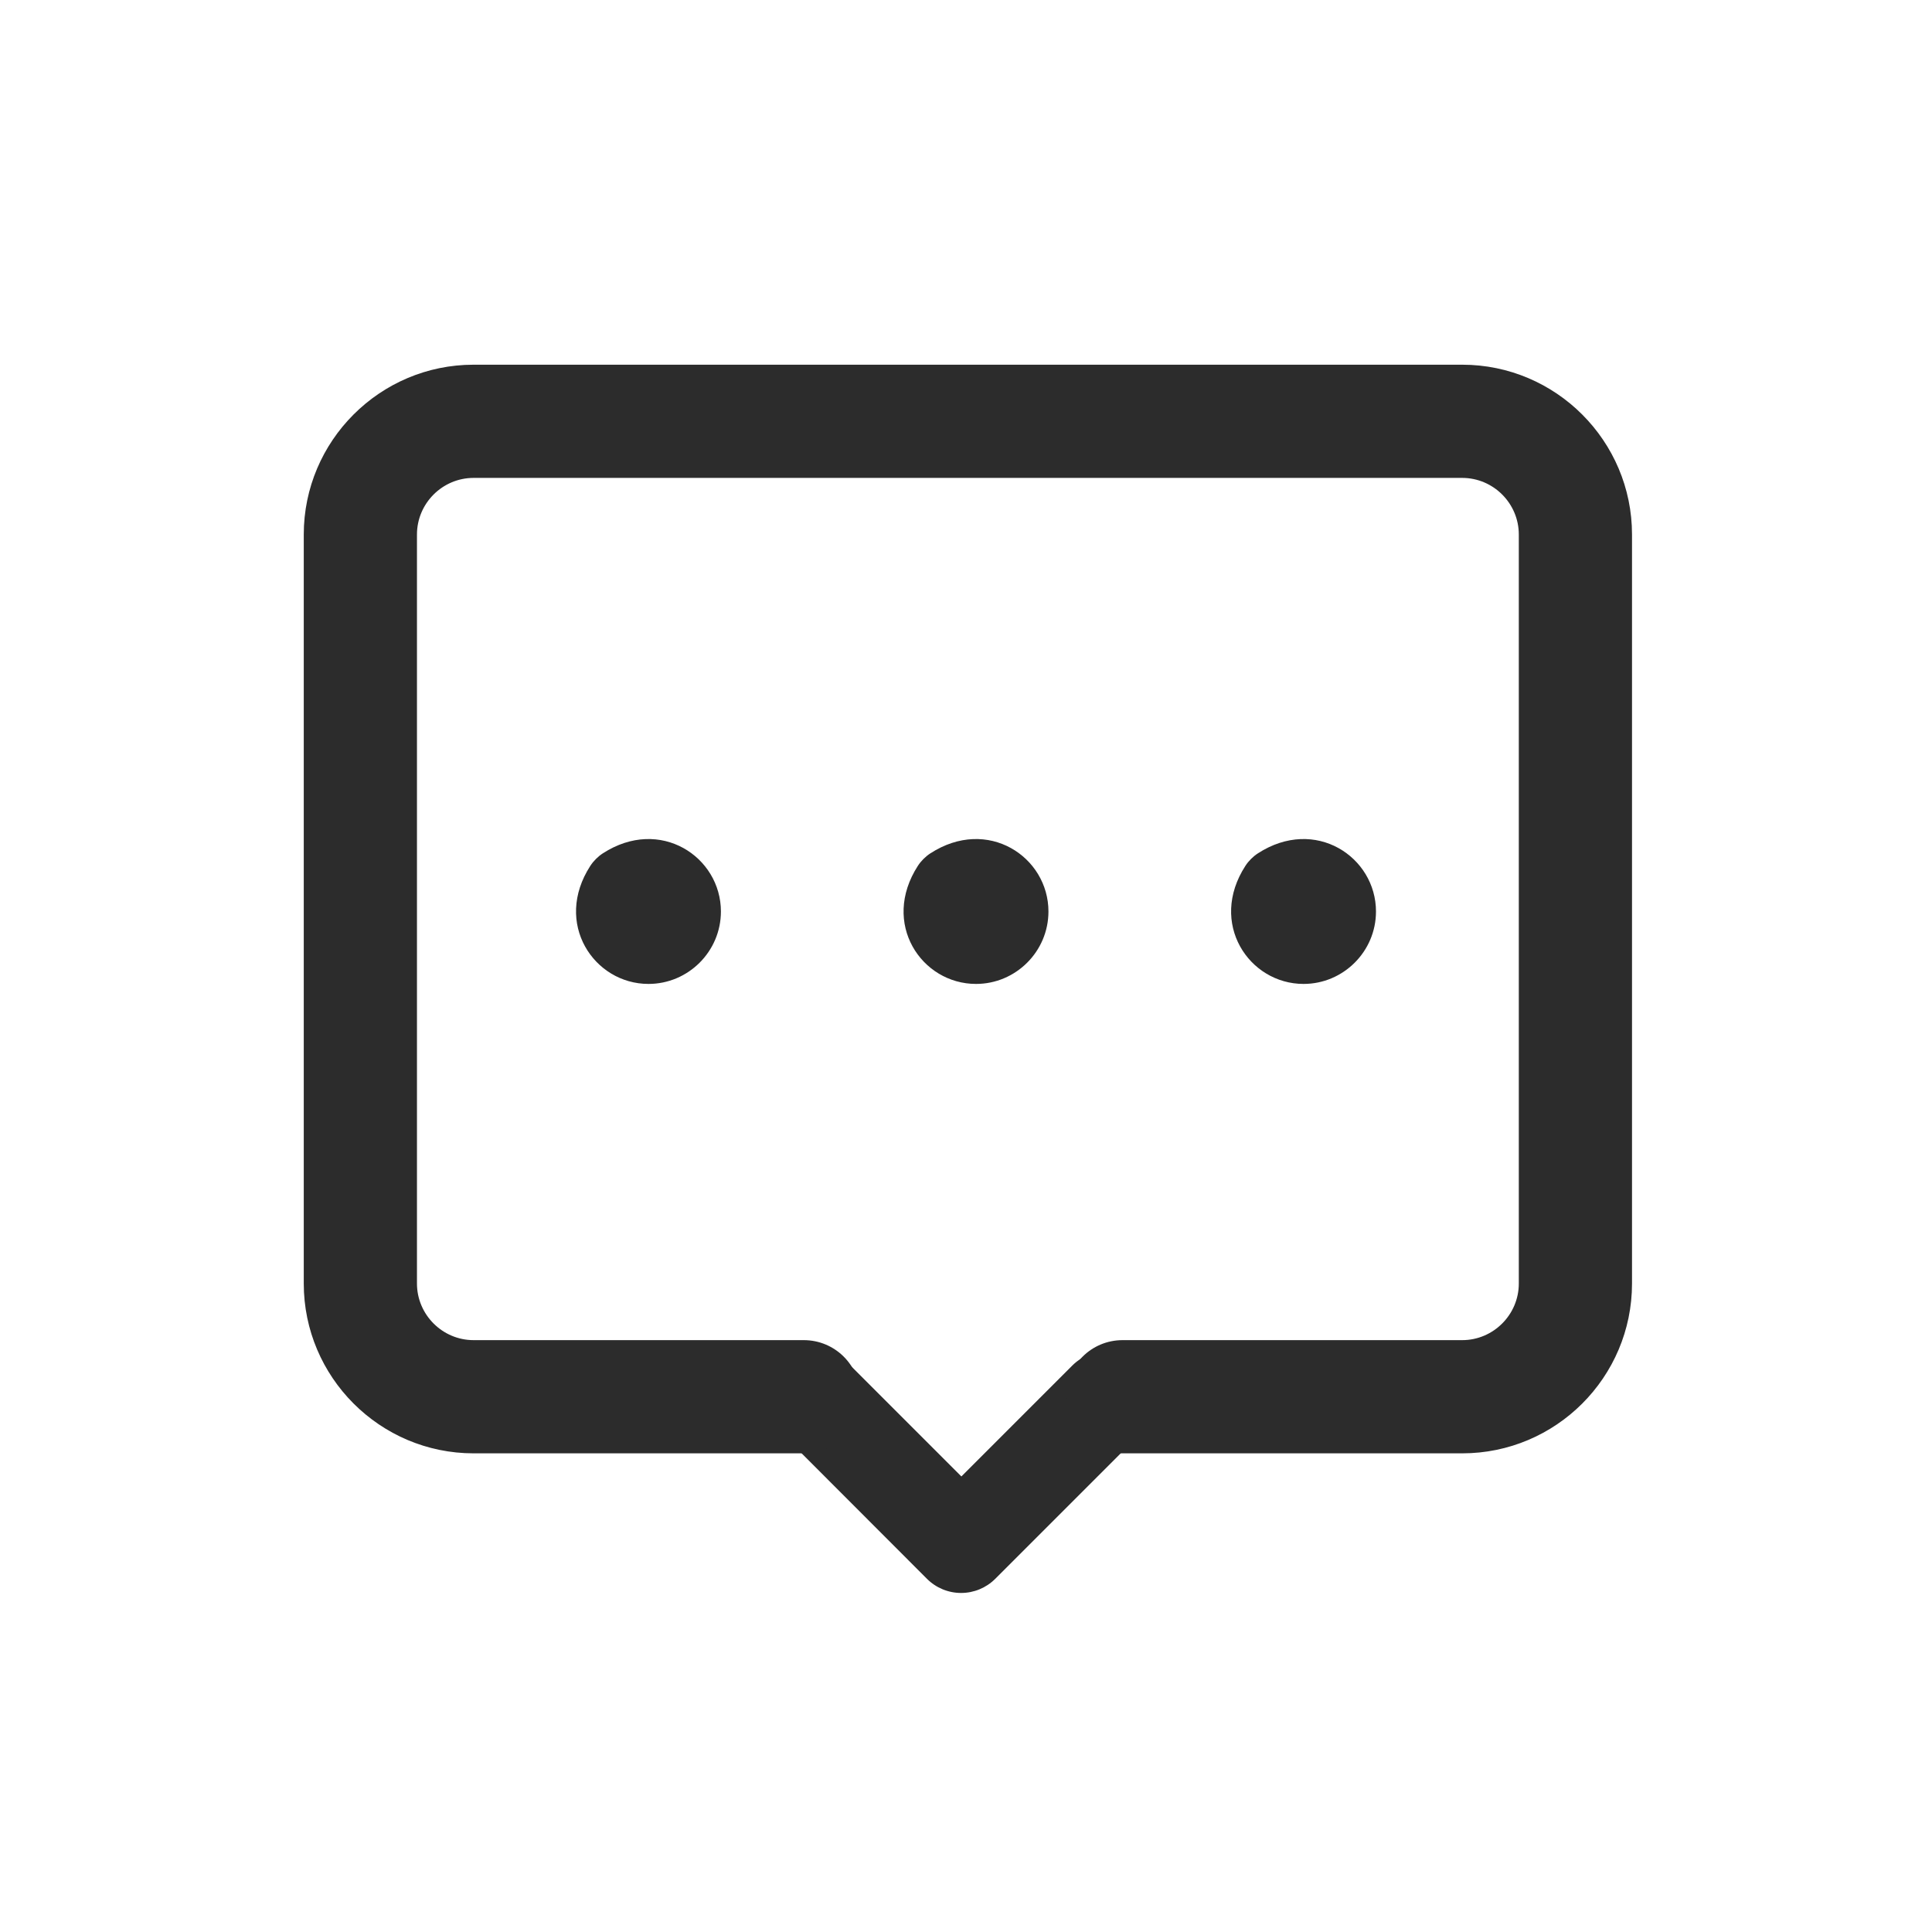 <?xml version="1.0" standalone="no"?><!DOCTYPE svg PUBLIC "-//W3C//DTD SVG 1.1//EN" "http://www.w3.org/Graphics/SVG/1.1/DTD/svg11.dtd"><svg t="1689471161111" class="icon" viewBox="0 0 1024 1024" version="1.1" xmlns="http://www.w3.org/2000/svg" p-id="12612" xmlns:xlink="http://www.w3.org/1999/xlink" width="200" height="200"><path d="M612.1 767.5h-15.3l-69.3 69.3c-4.8 4.8-11.3 7.5-18.1 7.5-6.8 0-13.3-2.7-18.1-7.5L414.6 760c-15.1-15.1-7.4-44.3 23.1-45.1 2.2-0.1 5.4 1.2 7 2.8l64.8 64.8h0.1l58.7-58.7c4.8-4.8 11.3-7.5 18.1-7.5h25.9M343.7 521.5c-28.9 0-50.5-32.2-30.8-62.6 1.7-2.6 4-4.9 6.6-6.6 30.4-19.7 62.6 1.9 62.6 30.8 0 21.2-17.3 38.4-38.4 38.4z m173.6 0c-28.9 0-50.5-32.1-30.8-62.6 1.7-2.6 4-4.9 6.6-6.6 30.4-19.7 62.6 1.9 62.6 30.8 0 21.2-17.3 38.4-38.4 38.4z m173.6 0c-28.9 0-50.5-32.2-30.8-62.6 1.7-2.6 4-4.9 6.6-6.6 30.4-19.7 62.6 1.9 62.6 30.8 0 21.2-17.3 38.4-38.4 38.4z m0 0" fill="#2c2c2c" p-id="12613"></path><path d="M775 770.3H595c-16.6 0-30-13.4-30-30s13.4-30 30-30h180c16.5 0 30-13.5 30-30v-397c0-16.5-13.5-30-30-30H251c-16.5 0-30 13.5-30 30v397c0 16.5 13.5 30 30 30h175c16.6 0 30 13.4 30 30s-13.4 30-30 30H251c-49.6 0-90-40.4-90-90v-397c0-49.6 40.4-90 90-90h524c49.6 0 90 40.4 90 90v397c0 49.7-40.4 90-90 90z" fill="#2c2c2c" p-id="12614"></path></svg>